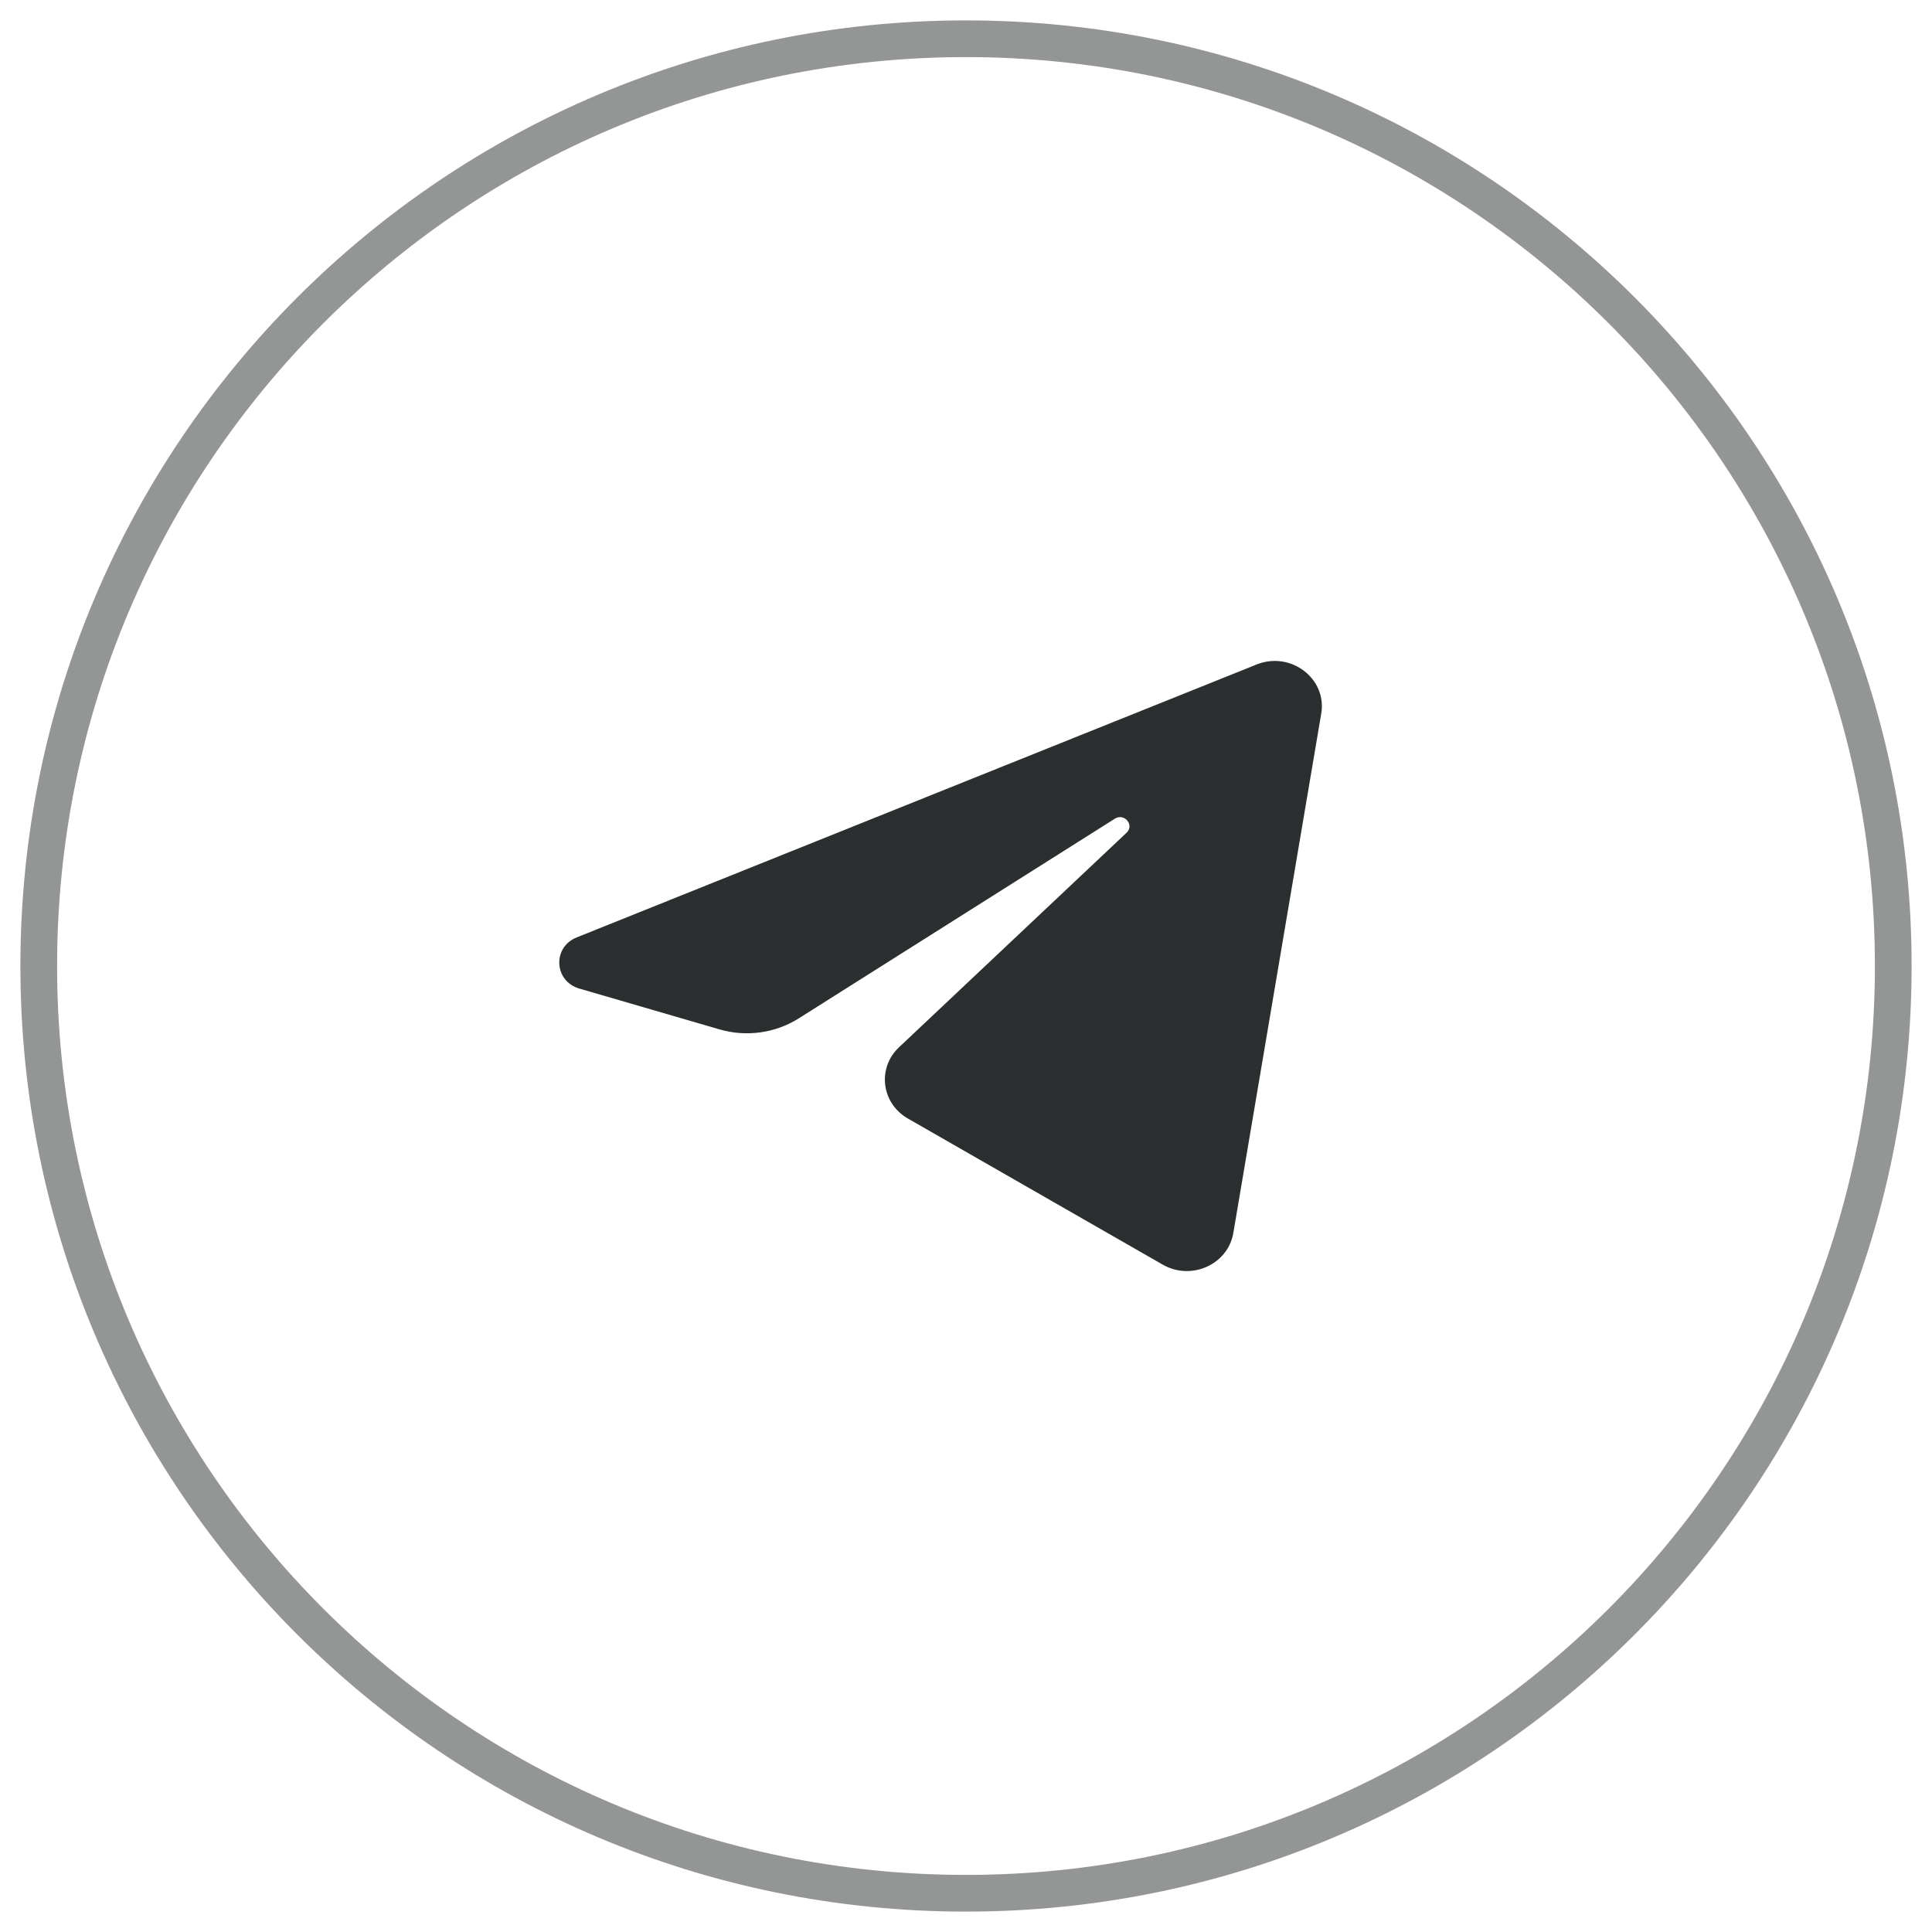 <?xml version="1.0" encoding="UTF-8"?> <svg xmlns="http://www.w3.org/2000/svg" width="38" height="38" viewBox="0 0 38 38" fill="none"><g clip-path="url(#clip0_189_41)"><path d="M19 0.762H19C8.927 0.762 0.762 8.928 0.762 19V19C0.762 29.072 8.927 37.238 19 37.238H19C29.072 37.238 37.238 29.072 37.238 19V19C37.238 8.928 29.072 0.762 19 0.762Z" stroke="#2B2F2F" stroke-opacity="0.5" stroke-width="0.722"></path><path d="M25.987 14.036C26.104 13.346 25.386 12.801 24.715 13.07L11.342 18.438C10.861 18.632 10.896 19.299 11.395 19.444L14.153 20.247C14.679 20.4 15.249 20.321 15.709 20.031L21.927 16.103C22.114 15.985 22.318 16.228 22.158 16.379L17.683 20.598C17.248 21.008 17.335 21.701 17.857 22L22.868 24.873C23.43 25.196 24.153 24.872 24.258 24.251L25.987 14.036Z" fill="#2B2F2F"></path></g><defs><clipPath id="clip0_189_41"><rect width="38" height="38" fill="white"></rect></clipPath></defs></svg> 